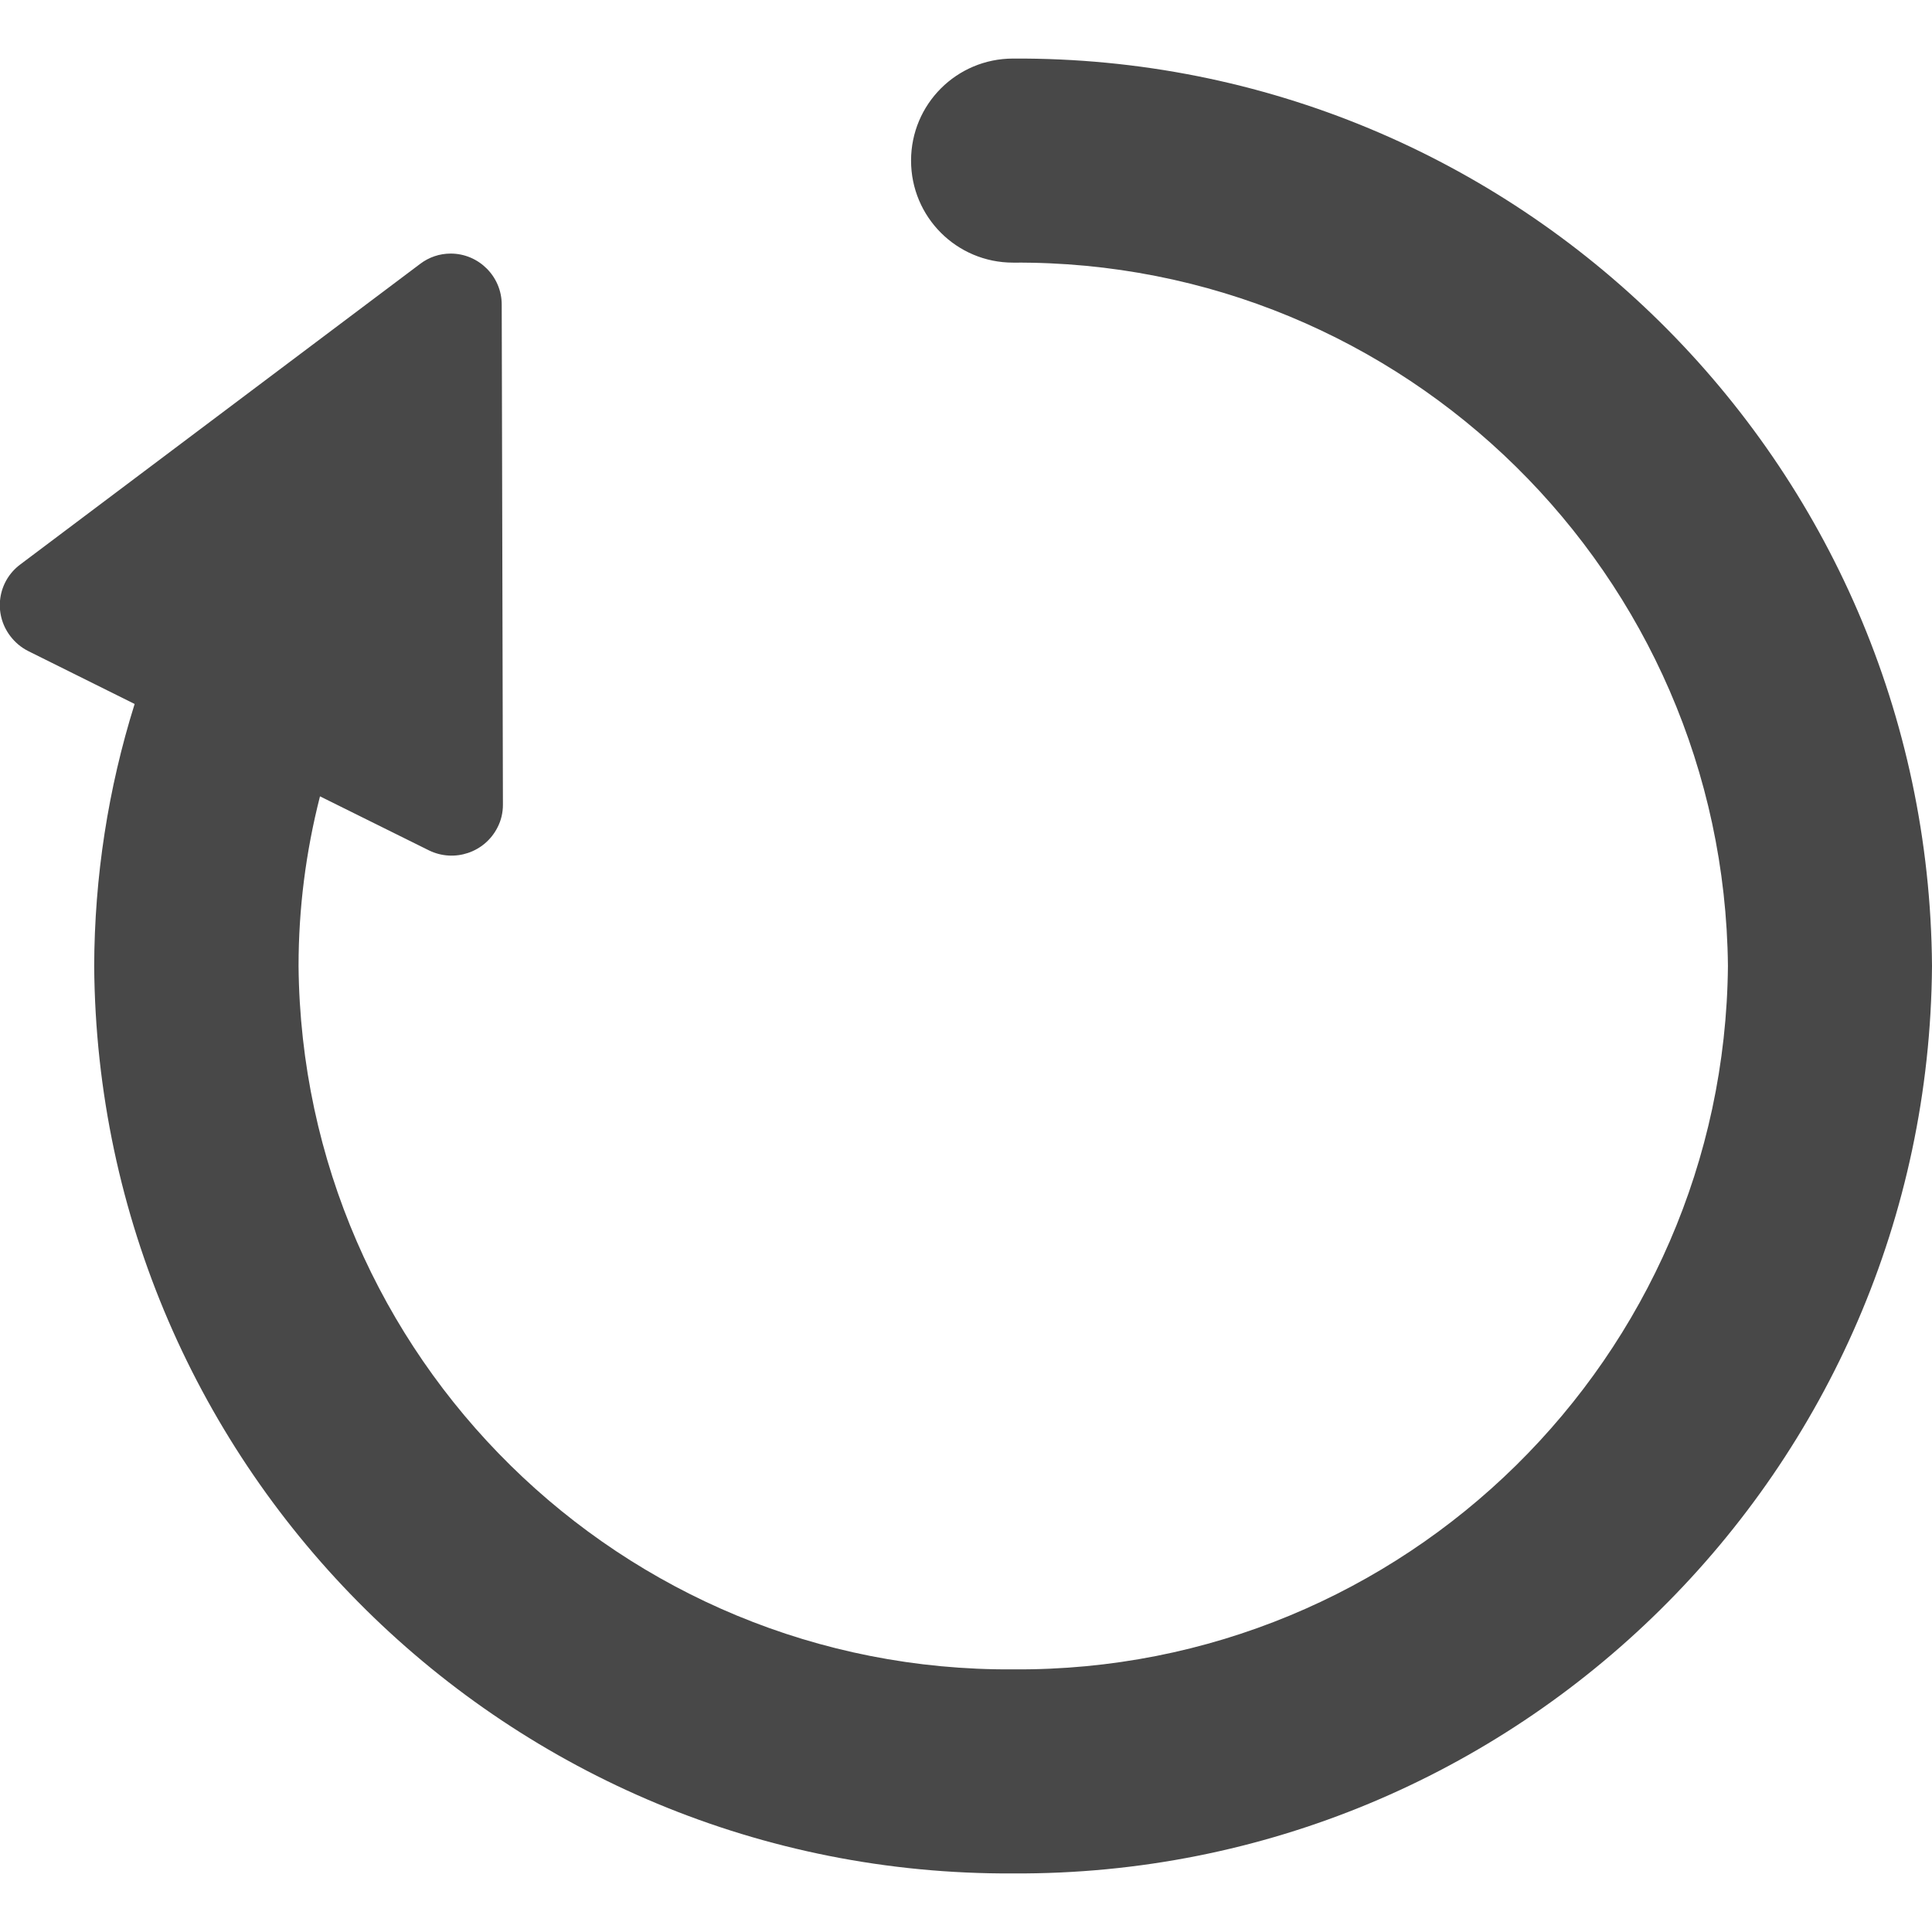 <svg version="1.1" id="refresh" xmlns="http://www.w3.org/2000/svg" xmlns:xlink="http://www.w3.org/1999/xlink" width="100%" height="100%"
	 viewBox="0 0 64 64">
<path id="refresh" class="svg-img" style="fill:#484848;" d="M33.56,1.94c-1.87,0-3.38,1.51-3.38,3.38s1.51,3.38,3.38,3.38C46.53,8.61,57.11,19.04,57.24,32
	c-0.12,12.96-10.71,23.39-23.67,23.3C20.6,55.39,10.01,44.96,9.89,32c0-1.9,0.24-3.78,0.71-5.62l3.61,1.79
	c0.84,0.41,1.85,0.07,2.27-0.76c0.12-0.23,0.18-0.49,0.18-0.75l-0.04-16.57c0-0.93-0.76-1.69-1.69-1.69c-0.37,0-0.72,0.12-1.01,0.34
	L0.67,18.7c-0.75,0.56-0.9,1.62-0.33,2.37c0.16,0.21,0.36,0.38,0.6,0.5l3.52,1.75C3.58,26.13,3.13,29.05,3.12,32
	c0.12,16.7,13.74,30.15,30.44,30.06C50.26,62.15,63.88,48.7,64,32C63.88,15.3,50.26,1.85,33.56,1.94z"/>
</svg>
